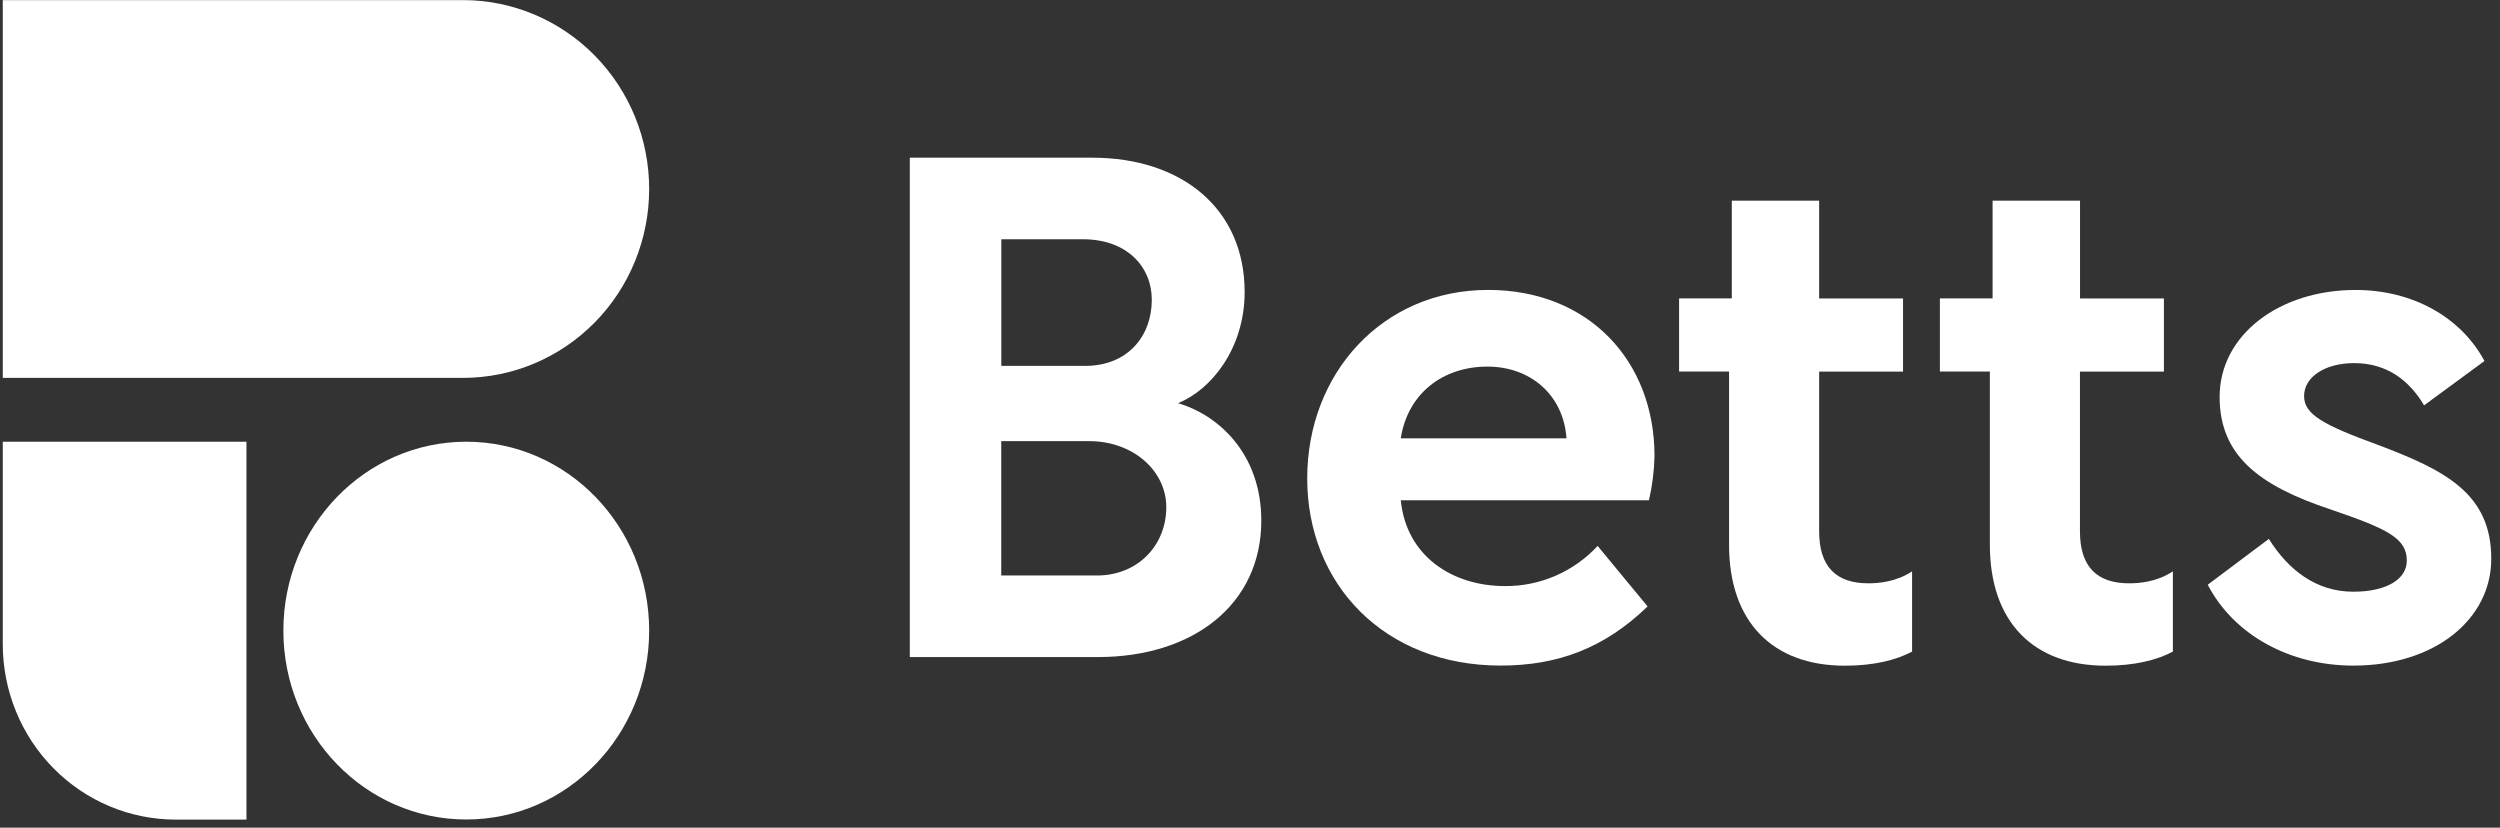 <svg width="293" height="97" viewBox="0 0 293 97" fill="none" xmlns="http://www.w3.org/2000/svg">
<rect x="0" y="0" width="293" height="97" fill="#333333" stroke="none"/>
<g clip-path="url(#clip0_2850_1224)">
<path fill-rule="evenodd" clip-rule="evenodd" d="M54.264 0.012H0.325V44.288H54.264C60.05 44.288 65.6 41.955 69.692 37.804C73.783 33.652 76.082 28.021 76.082 22.15C76.082 16.279 73.783 10.649 69.691 6.497C65.599 2.346 60.05 0.013 54.264 0.012Z" fill="white"/>
<path fill-rule="evenodd" clip-rule="evenodd" d="M0.325 75.484C0.323 78.185 0.846 80.859 1.864 83.355C2.882 85.851 4.374 88.119 6.256 90.029C8.138 91.94 10.372 93.456 12.832 94.49C15.291 95.524 17.927 96.056 20.589 96.057H28.885V51.769H0.325V75.484Z" fill="white"/>
<path d="M54.647 96.044C66.485 96.044 76.082 86.133 76.082 73.907C76.082 61.68 66.485 51.769 54.647 51.769C42.808 51.769 33.211 61.68 33.211 73.907C33.211 86.133 42.808 96.044 54.647 96.044Z" fill="white"/>
<path d="M106.629 18.481H127.996C138.559 18.481 145.872 24.499 145.872 34.226C145.872 40.822 141.967 45.684 138.063 47.251C142.614 48.57 147.824 53.022 147.824 61.018C147.824 70.827 139.862 77.009 128.65 77.009H106.629V18.481ZM117.353 28.042V42.881H127.183C132.222 42.881 134.991 39.336 134.991 35.132C134.991 31.258 132.063 28.042 126.939 28.042H117.353ZM128.564 67.448C133.359 67.448 136.69 63.902 136.69 59.451C136.69 55.163 132.786 51.702 127.662 51.702H117.345V67.448H128.564Z" fill="white"/>
<path d="M174.407 33.979C186.188 33.979 193.906 42.304 193.906 53.433C193.871 55.184 193.653 56.927 193.257 58.632H164.172C164.821 65.227 170.272 68.688 176.357 68.688C178.393 68.708 180.412 68.3 182.285 67.491C184.159 66.682 185.848 65.487 187.244 63.984L193.1 71.074C188.062 75.939 182.608 78.006 175.874 78.006C162.224 78.006 153.206 68.443 153.206 56.079C153.206 43.716 162.059 33.979 174.407 33.979ZM164.172 51.373H183.589V51.289C183.182 46.179 179.283 42.965 174.317 42.965C169.127 42.965 164.984 46.097 164.172 51.373Z" fill="white"/>
<path d="M202.968 34.969V23.519H213.204V34.979H223.035V43.55H213.204V62.264C213.204 66.472 215.236 68.364 218.972 68.364C220.192 68.364 222.222 68.2 224.096 66.962V76.37C222.227 77.36 219.628 78.019 216.215 78.019C207.765 78.019 202.646 72.909 202.646 63.84V43.54H196.79V34.969H202.968Z" fill="white"/>
<path d="M233.532 34.969V23.519H243.78V34.979H253.61V43.55H243.77V62.264C243.77 66.472 245.8 68.364 249.538 68.364C250.758 68.364 252.788 68.2 254.662 66.962V76.37C252.793 77.36 250.192 78.019 246.778 78.019C238.331 78.019 233.212 72.909 233.212 63.84V43.54H227.356V34.969H233.532Z" fill="white"/>
<path d="M265.908 63.16C268.182 66.787 271.432 69.349 275.819 69.349C279.724 69.349 282.076 67.863 282.076 65.722C282.076 63.083 279.88 62.008 273.14 59.703C264.691 56.901 260.14 53.356 260.14 46.513C260.14 39.259 267.128 33.984 276.063 33.984C282.896 33.984 288.495 37.281 291.177 42.309L284.101 47.508C282.393 44.622 279.794 42.557 275.895 42.557C272.564 42.557 270.039 44.124 270.039 46.431C270.039 48.575 272.316 49.811 278.652 52.126C286.534 55.096 291.977 57.819 291.977 65.479C291.977 72.567 285.389 78.009 275.807 78.009C268.414 78.009 261.833 74.464 258.747 68.529L265.908 63.16Z" fill="white"/>
</g>
<defs>
<clipPath id="clip0_2850_1224">
<rect width="292.07" height="96.304" fill="white"/>
</clipPath>
</defs>
</svg>
